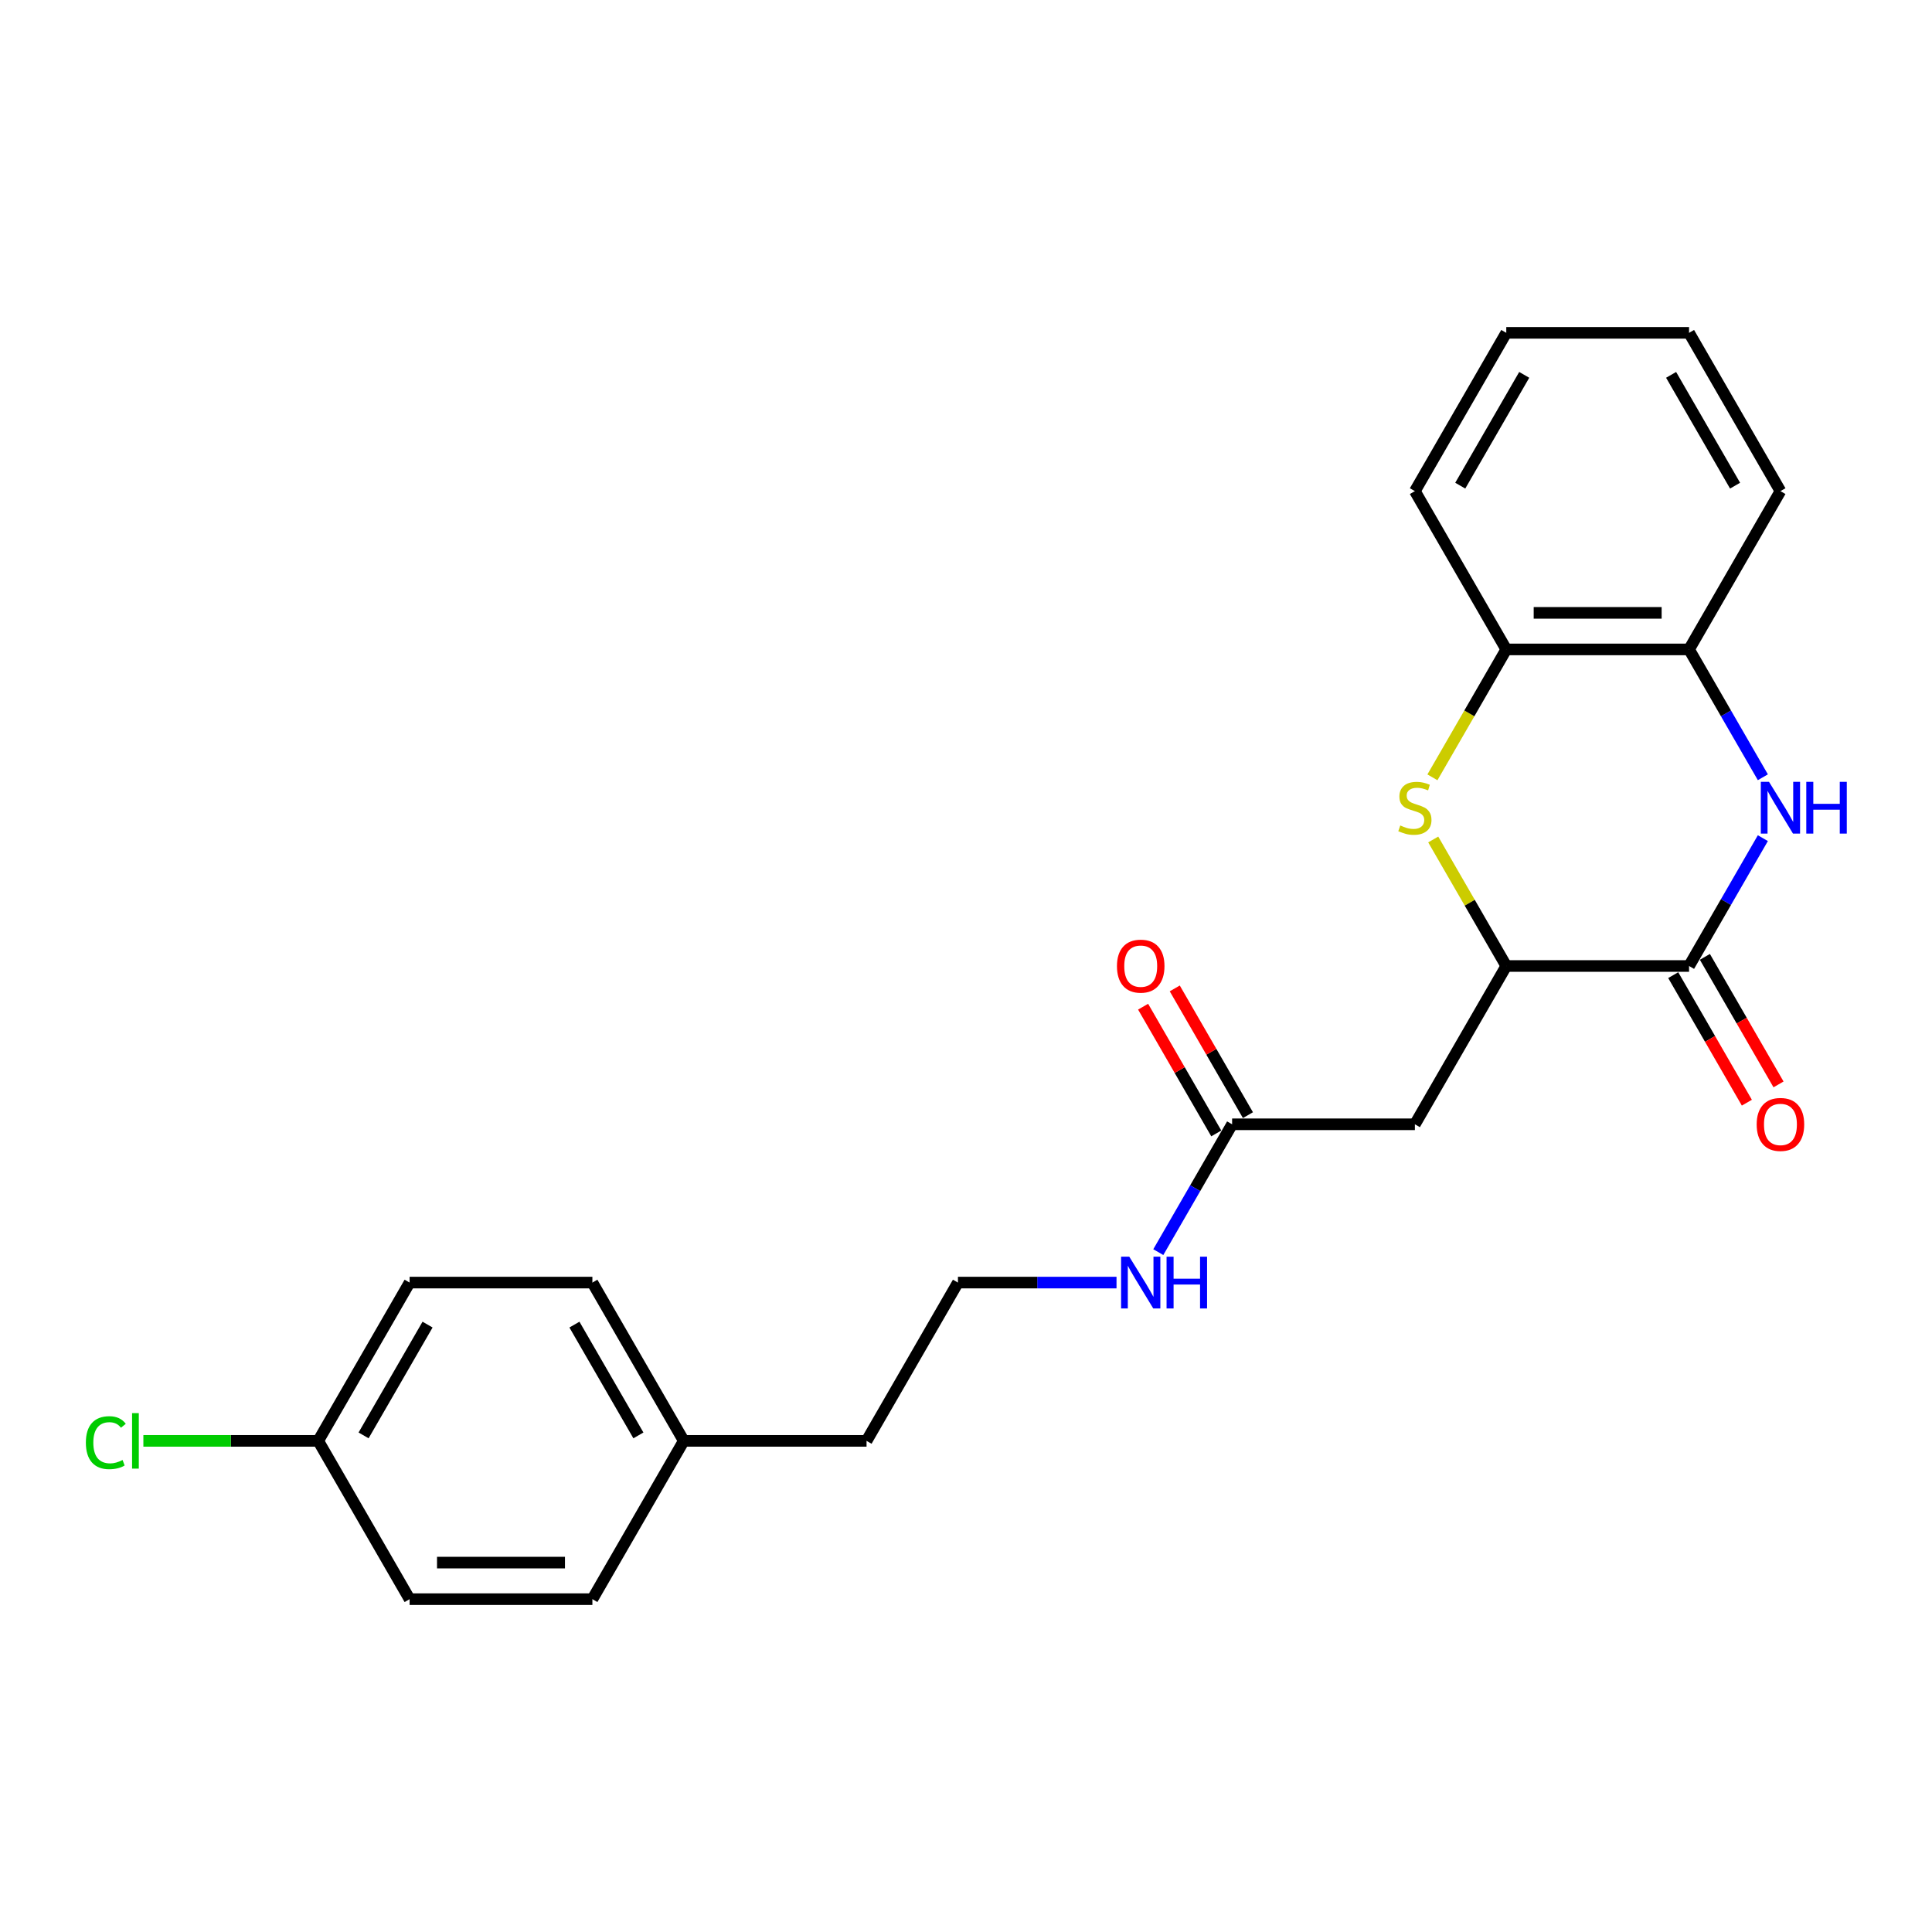 <?xml version='1.0' encoding='iso-8859-1'?>
<svg version='1.1' baseProfile='full'
              xmlns='http://www.w3.org/2000/svg'
                      xmlns:rdkit='http://www.rdkit.org/xml'
                      xmlns:xlink='http://www.w3.org/1999/xlink'
                  xml:space='preserve'
width='1000px' height='1000px' viewBox='0 0 1000 1000'>
<!-- END OF HEADER -->
<rect style='opacity:1.0;fill:#FFFFFF;stroke:none' width='1000' height='1000' x='0' y='0'> </rect>
<path class='bond-0' d='M 912.454,433.83 L 893.352,466.915' style='fill:none;fill-rule:evenodd;stroke:#0000FF;stroke-width:6px;stroke-linecap:butt;stroke-linejoin:miter;stroke-opacity:1' />
<path class='bond-0' d='M 893.352,466.915 L 874.251,500' style='fill:none;fill-rule:evenodd;stroke:#000000;stroke-width:6px;stroke-linecap:butt;stroke-linejoin:miter;stroke-opacity:1' />
<path class='bond-4' d='M 912.454,402.308 L 893.352,369.223' style='fill:none;fill-rule:evenodd;stroke:#0000FF;stroke-width:6px;stroke-linecap:butt;stroke-linejoin:miter;stroke-opacity:1' />
<path class='bond-4' d='M 893.352,369.223 L 874.251,336.138' style='fill:none;fill-rule:evenodd;stroke:#000000;stroke-width:6px;stroke-linecap:butt;stroke-linejoin:miter;stroke-opacity:1' />
<path class='bond-2' d='M 874.251,500 L 779.645,500' style='fill:none;fill-rule:evenodd;stroke:#000000;stroke-width:6px;stroke-linecap:butt;stroke-linejoin:miter;stroke-opacity:1' />
<path class='bond-7' d='M 866.057,504.73 L 885.115,537.739' style='fill:none;fill-rule:evenodd;stroke:#000000;stroke-width:6px;stroke-linecap:butt;stroke-linejoin:miter;stroke-opacity:1' />
<path class='bond-7' d='M 885.115,537.739 L 904.173,570.748' style='fill:none;fill-rule:evenodd;stroke:#FF0000;stroke-width:6px;stroke-linecap:butt;stroke-linejoin:miter;stroke-opacity:1' />
<path class='bond-7' d='M 882.444,495.27 L 901.501,528.279' style='fill:none;fill-rule:evenodd;stroke:#000000;stroke-width:6px;stroke-linecap:butt;stroke-linejoin:miter;stroke-opacity:1' />
<path class='bond-7' d='M 901.501,528.279 L 920.559,561.288' style='fill:none;fill-rule:evenodd;stroke:#FF0000;stroke-width:6px;stroke-linecap:butt;stroke-linejoin:miter;stroke-opacity:1' />
<path class='bond-1' d='M 741.42,402.346 L 760.533,369.242' style='fill:none;fill-rule:evenodd;stroke:#CCCC00;stroke-width:6px;stroke-linecap:butt;stroke-linejoin:miter;stroke-opacity:1' />
<path class='bond-1' d='M 760.533,369.242 L 779.645,336.138' style='fill:none;fill-rule:evenodd;stroke:#000000;stroke-width:6px;stroke-linecap:butt;stroke-linejoin:miter;stroke-opacity:1' />
<path class='bond-23' d='M 741.835,434.512 L 760.74,467.256' style='fill:none;fill-rule:evenodd;stroke:#CCCC00;stroke-width:6px;stroke-linecap:butt;stroke-linejoin:miter;stroke-opacity:1' />
<path class='bond-23' d='M 760.74,467.256 L 779.645,500' style='fill:none;fill-rule:evenodd;stroke:#000000;stroke-width:6px;stroke-linecap:butt;stroke-linejoin:miter;stroke-opacity:1' />
<path class='bond-3' d='M 779.645,500 L 732.342,581.931' style='fill:none;fill-rule:evenodd;stroke:#000000;stroke-width:6px;stroke-linecap:butt;stroke-linejoin:miter;stroke-opacity:1' />
<path class='bond-6' d='M 732.342,581.931 L 637.737,581.931' style='fill:none;fill-rule:evenodd;stroke:#000000;stroke-width:6px;stroke-linecap:butt;stroke-linejoin:miter;stroke-opacity:1' />
<path class='bond-5' d='M 874.251,336.138 L 779.645,336.138' style='fill:none;fill-rule:evenodd;stroke:#000000;stroke-width:6px;stroke-linecap:butt;stroke-linejoin:miter;stroke-opacity:1' />
<path class='bond-5' d='M 860.06,317.217 L 793.836,317.217' style='fill:none;fill-rule:evenodd;stroke:#000000;stroke-width:6px;stroke-linecap:butt;stroke-linejoin:miter;stroke-opacity:1' />
<path class='bond-18' d='M 874.251,336.138 L 921.553,254.208' style='fill:none;fill-rule:evenodd;stroke:#000000;stroke-width:6px;stroke-linecap:butt;stroke-linejoin:miter;stroke-opacity:1' />
<path class='bond-19' d='M 779.645,336.138 L 732.342,254.208' style='fill:none;fill-rule:evenodd;stroke:#000000;stroke-width:6px;stroke-linecap:butt;stroke-linejoin:miter;stroke-opacity:1' />
<path class='bond-8' d='M 645.93,577.201 L 626.992,544.4' style='fill:none;fill-rule:evenodd;stroke:#000000;stroke-width:6px;stroke-linecap:butt;stroke-linejoin:miter;stroke-opacity:1' />
<path class='bond-8' d='M 626.992,544.4 L 608.054,511.599' style='fill:none;fill-rule:evenodd;stroke:#FF0000;stroke-width:6px;stroke-linecap:butt;stroke-linejoin:miter;stroke-opacity:1' />
<path class='bond-8' d='M 629.544,586.661 L 610.606,553.86' style='fill:none;fill-rule:evenodd;stroke:#000000;stroke-width:6px;stroke-linecap:butt;stroke-linejoin:miter;stroke-opacity:1' />
<path class='bond-8' d='M 610.606,553.86 L 591.668,521.059' style='fill:none;fill-rule:evenodd;stroke:#FF0000;stroke-width:6px;stroke-linecap:butt;stroke-linejoin:miter;stroke-opacity:1' />
<path class='bond-9' d='M 637.737,581.931 L 618.635,615.016' style='fill:none;fill-rule:evenodd;stroke:#000000;stroke-width:6px;stroke-linecap:butt;stroke-linejoin:miter;stroke-opacity:1' />
<path class='bond-9' d='M 618.635,615.016 L 599.534,648.1' style='fill:none;fill-rule:evenodd;stroke:#0000FF;stroke-width:6px;stroke-linecap:butt;stroke-linejoin:miter;stroke-opacity:1' />
<path class='bond-17' d='M 577.908,663.862 L 536.868,663.862' style='fill:none;fill-rule:evenodd;stroke:#0000FF;stroke-width:6px;stroke-linecap:butt;stroke-linejoin:miter;stroke-opacity:1' />
<path class='bond-17' d='M 536.868,663.862 L 495.828,663.862' style='fill:none;fill-rule:evenodd;stroke:#000000;stroke-width:6px;stroke-linecap:butt;stroke-linejoin:miter;stroke-opacity:1' />
<path class='bond-10' d='M 164.709,745.792 L 212.012,663.862' style='fill:none;fill-rule:evenodd;stroke:#000000;stroke-width:6px;stroke-linecap:butt;stroke-linejoin:miter;stroke-opacity:1' />
<path class='bond-10' d='M 188.19,742.963 L 221.302,685.612' style='fill:none;fill-rule:evenodd;stroke:#000000;stroke-width:6px;stroke-linecap:butt;stroke-linejoin:miter;stroke-opacity:1' />
<path class='bond-12' d='M 164.709,745.792 L 119.459,745.792' style='fill:none;fill-rule:evenodd;stroke:#000000;stroke-width:6px;stroke-linecap:butt;stroke-linejoin:miter;stroke-opacity:1' />
<path class='bond-12' d='M 119.459,745.792 L 74.209,745.792' style='fill:none;fill-rule:evenodd;stroke:#00CC00;stroke-width:6px;stroke-linecap:butt;stroke-linejoin:miter;stroke-opacity:1' />
<path class='bond-25' d='M 164.709,745.792 L 212.012,827.723' style='fill:none;fill-rule:evenodd;stroke:#000000;stroke-width:6px;stroke-linecap:butt;stroke-linejoin:miter;stroke-opacity:1' />
<path class='bond-11' d='M 353.92,745.792 L 448.525,745.792' style='fill:none;fill-rule:evenodd;stroke:#000000;stroke-width:6px;stroke-linecap:butt;stroke-linejoin:miter;stroke-opacity:1' />
<path class='bond-15' d='M 353.92,745.792 L 306.617,827.723' style='fill:none;fill-rule:evenodd;stroke:#000000;stroke-width:6px;stroke-linecap:butt;stroke-linejoin:miter;stroke-opacity:1' />
<path class='bond-16' d='M 353.92,745.792 L 306.617,663.862' style='fill:none;fill-rule:evenodd;stroke:#000000;stroke-width:6px;stroke-linecap:butt;stroke-linejoin:miter;stroke-opacity:1' />
<path class='bond-16' d='M 330.438,742.963 L 297.326,685.612' style='fill:none;fill-rule:evenodd;stroke:#000000;stroke-width:6px;stroke-linecap:butt;stroke-linejoin:miter;stroke-opacity:1' />
<path class='bond-13' d='M 212.012,827.723 L 306.617,827.723' style='fill:none;fill-rule:evenodd;stroke:#000000;stroke-width:6px;stroke-linecap:butt;stroke-linejoin:miter;stroke-opacity:1' />
<path class='bond-13' d='M 226.202,808.802 L 292.426,808.802' style='fill:none;fill-rule:evenodd;stroke:#000000;stroke-width:6px;stroke-linecap:butt;stroke-linejoin:miter;stroke-opacity:1' />
<path class='bond-14' d='M 212.012,663.862 L 306.617,663.862' style='fill:none;fill-rule:evenodd;stroke:#000000;stroke-width:6px;stroke-linecap:butt;stroke-linejoin:miter;stroke-opacity:1' />
<path class='bond-20' d='M 495.828,663.862 L 448.525,745.792' style='fill:none;fill-rule:evenodd;stroke:#000000;stroke-width:6px;stroke-linecap:butt;stroke-linejoin:miter;stroke-opacity:1' />
<path class='bond-22' d='M 921.553,254.208 L 874.251,172.277' style='fill:none;fill-rule:evenodd;stroke:#000000;stroke-width:6px;stroke-linecap:butt;stroke-linejoin:miter;stroke-opacity:1' />
<path class='bond-22' d='M 898.072,251.378 L 864.96,194.027' style='fill:none;fill-rule:evenodd;stroke:#000000;stroke-width:6px;stroke-linecap:butt;stroke-linejoin:miter;stroke-opacity:1' />
<path class='bond-24' d='M 732.342,254.208 L 779.645,172.277' style='fill:none;fill-rule:evenodd;stroke:#000000;stroke-width:6px;stroke-linecap:butt;stroke-linejoin:miter;stroke-opacity:1' />
<path class='bond-24' d='M 755.824,251.378 L 788.936,194.027' style='fill:none;fill-rule:evenodd;stroke:#000000;stroke-width:6px;stroke-linecap:butt;stroke-linejoin:miter;stroke-opacity:1' />
<path class='bond-21' d='M 779.645,172.277 L 874.251,172.277' style='fill:none;fill-rule:evenodd;stroke:#000000;stroke-width:6px;stroke-linecap:butt;stroke-linejoin:miter;stroke-opacity:1' />
<path  class='atom-0' d='M 915.631 404.673
L 924.41 418.864
Q 925.281 420.264, 926.681 422.799
Q 928.081 425.335, 928.157 425.486
L 928.157 404.673
L 931.714 404.673
L 931.714 431.465
L 928.043 431.465
L 918.621 415.95
Q 917.523 414.134, 916.35 412.052
Q 915.215 409.971, 914.874 409.328
L 914.874 431.465
L 911.393 431.465
L 911.393 404.673
L 915.631 404.673
' fill='#0000FF'/>
<path  class='atom-0' d='M 934.931 404.673
L 938.563 404.673
L 938.563 416.064
L 952.262 416.064
L 952.262 404.673
L 955.895 404.673
L 955.895 431.465
L 952.262 431.465
L 952.262 419.091
L 938.563 419.091
L 938.563 431.465
L 934.931 431.465
L 934.931 404.673
' fill='#0000FF'/>
<path  class='atom-2' d='M 724.774 427.265
Q 725.076 427.378, 726.325 427.908
Q 727.574 428.438, 728.936 428.779
Q 730.337 429.081, 731.699 429.081
Q 734.234 429.081, 735.71 427.87
Q 737.186 426.622, 737.186 424.465
Q 737.186 422.989, 736.429 422.08
Q 735.71 421.172, 734.575 420.68
Q 733.44 420.188, 731.548 419.621
Q 729.163 418.902, 727.725 418.221
Q 726.325 417.539, 725.304 416.101
Q 724.32 414.663, 724.32 412.241
Q 724.32 408.874, 726.59 406.792
Q 728.899 404.711, 733.44 404.711
Q 736.543 404.711, 740.062 406.187
L 739.192 409.101
Q 735.975 407.776, 733.553 407.776
Q 730.942 407.776, 729.504 408.874
Q 728.066 409.933, 728.104 411.787
Q 728.104 413.225, 728.823 414.096
Q 729.58 414.966, 730.639 415.458
Q 731.737 415.95, 733.553 416.518
Q 735.975 417.274, 737.413 418.031
Q 738.851 418.788, 739.873 420.34
Q 740.932 421.853, 740.932 424.465
Q 740.932 428.173, 738.435 430.179
Q 735.975 432.146, 731.85 432.146
Q 729.466 432.146, 727.65 431.617
Q 725.871 431.125, 723.752 430.254
L 724.774 427.265
' fill='#CCCC00'/>
<path  class='atom-8' d='M 909.255 582.007
Q 909.255 575.573, 912.433 571.978
Q 915.612 568.383, 921.553 568.383
Q 927.495 568.383, 930.673 571.978
Q 933.852 575.573, 933.852 582.007
Q 933.852 588.515, 930.635 592.224
Q 927.419 595.895, 921.553 595.895
Q 915.65 595.895, 912.433 592.224
Q 909.255 588.553, 909.255 582.007
M 921.553 592.867
Q 925.64 592.867, 927.835 590.143
Q 930.068 587.38, 930.068 582.007
Q 930.068 576.746, 927.835 574.097
Q 925.64 571.411, 921.553 571.411
Q 917.466 571.411, 915.234 574.06
Q 913.039 576.709, 913.039 582.007
Q 913.039 587.418, 915.234 590.143
Q 917.466 592.867, 921.553 592.867
' fill='#FF0000'/>
<path  class='atom-9' d='M 578.135 500.076
Q 578.135 493.643, 581.314 490.047
Q 584.493 486.452, 590.434 486.452
Q 596.375 486.452, 599.554 490.047
Q 602.733 493.643, 602.733 500.076
Q 602.733 506.585, 599.516 510.293
Q 596.299 513.964, 590.434 513.964
Q 584.53 513.964, 581.314 510.293
Q 578.135 506.622, 578.135 500.076
M 590.434 510.936
Q 594.521 510.936, 596.716 508.212
Q 598.948 505.449, 598.948 500.076
Q 598.948 494.816, 596.716 492.167
Q 594.521 489.48, 590.434 489.48
Q 586.347 489.48, 584.114 492.129
Q 581.919 494.778, 581.919 500.076
Q 581.919 505.487, 584.114 508.212
Q 586.347 510.936, 590.434 510.936
' fill='#FF0000'/>
<path  class='atom-10' d='M 584.512 650.466
L 593.291 664.656
Q 594.161 666.057, 595.561 668.592
Q 596.962 671.127, 597.037 671.279
L 597.037 650.466
L 600.594 650.466
L 600.594 677.258
L 596.924 677.258
L 587.501 661.742
Q 586.404 659.926, 585.231 657.845
Q 584.095 655.763, 583.755 655.12
L 583.755 677.258
L 580.273 677.258
L 580.273 650.466
L 584.512 650.466
' fill='#0000FF'/>
<path  class='atom-10' d='M 603.811 650.466
L 607.444 650.466
L 607.444 661.856
L 621.143 661.856
L 621.143 650.466
L 624.776 650.466
L 624.776 677.258
L 621.143 677.258
L 621.143 664.883
L 607.444 664.883
L 607.444 677.258
L 603.811 677.258
L 603.811 650.466
' fill='#0000FF'/>
<path  class='atom-13' d='M 44.446 746.72
Q 44.446 740.059, 47.549 736.578
Q 50.69 733.059, 56.631 733.059
Q 62.156 733.059, 65.108 736.956
L 62.61 739
Q 60.453 736.162, 56.631 736.162
Q 52.582 736.162, 50.425 738.886
Q 48.306 741.573, 48.306 746.72
Q 48.306 752.018, 50.501 754.742
Q 52.734 757.467, 57.048 757.467
Q 59.999 757.467, 63.443 755.688
L 64.503 758.526
Q 63.102 759.435, 60.983 759.964
Q 58.864 760.494, 56.518 760.494
Q 50.69 760.494, 47.549 756.937
Q 44.446 753.38, 44.446 746.72
' fill='#00CC00'/>
<path  class='atom-13' d='M 68.362 731.431
L 71.844 731.431
L 71.844 760.154
L 68.362 760.154
L 68.362 731.431
' fill='#00CC00'/>
</svg>
